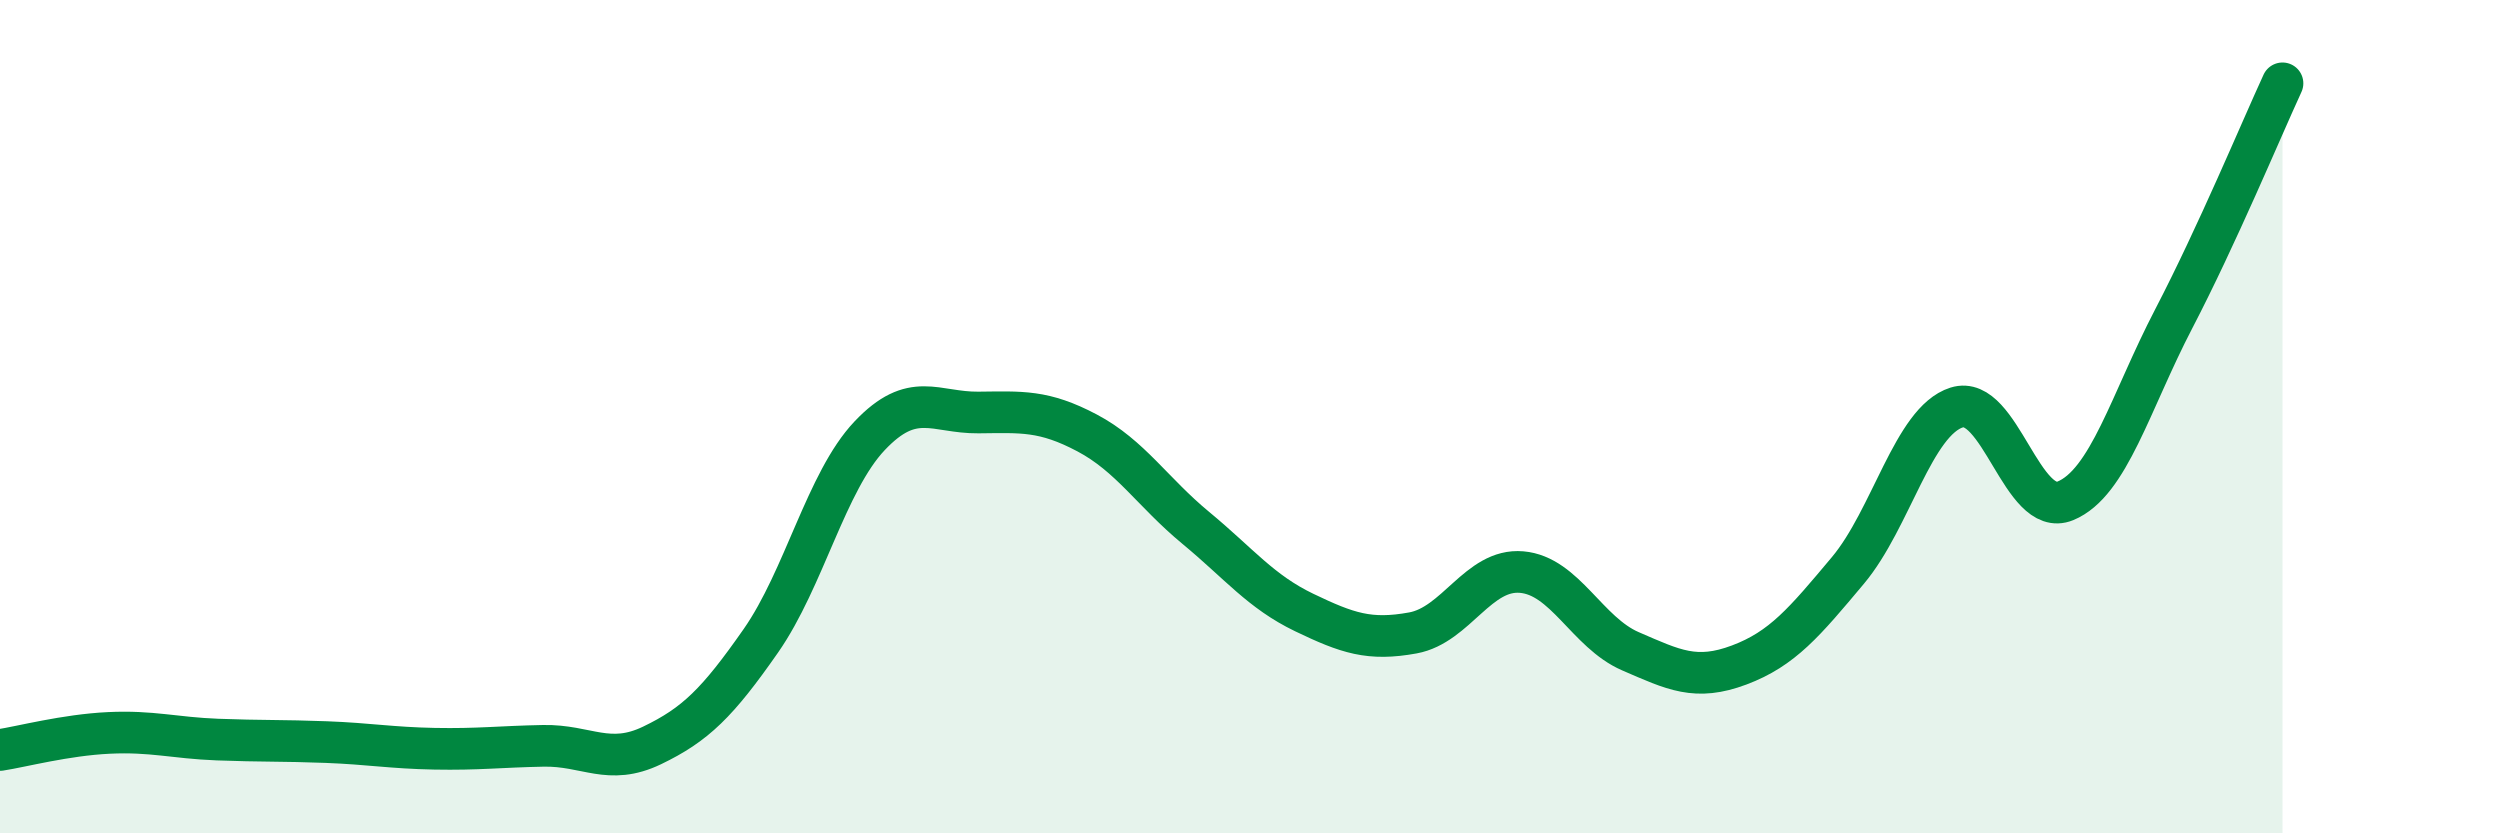 
    <svg width="60" height="20" viewBox="0 0 60 20" xmlns="http://www.w3.org/2000/svg">
      <path
        d="M 0,18 C 0.52,17.92 1.57,17.64 2.61,17.59 C 3.65,17.54 4.18,17.71 5.22,17.75 C 6.26,17.79 6.79,17.77 7.83,17.81 C 8.87,17.85 9.39,17.95 10.43,17.97 C 11.47,17.99 12,17.92 13.04,17.9 C 14.08,17.88 14.61,18.39 15.65,17.89 C 16.69,17.39 17.22,16.87 18.26,15.38 C 19.3,13.89 19.83,11.56 20.87,10.46 C 21.91,9.36 22.44,9.91 23.48,9.9 C 24.52,9.89 25.05,9.84 26.09,10.39 C 27.13,10.94 27.66,11.81 28.7,12.67 C 29.74,13.53 30.26,14.2 31.3,14.7 C 32.34,15.2 32.87,15.38 33.91,15.19 C 34.95,15 35.48,13.64 36.52,13.73 C 37.56,13.82 38.09,15.18 39.13,15.63 C 40.17,16.08 40.7,16.35 41.74,15.96 C 42.78,15.57 43.31,14.93 44.35,13.69 C 45.39,12.45 45.92,10.11 46.96,9.78 C 48,9.45 48.53,12.45 49.57,12.02 C 50.61,11.59 51.13,9.65 52.17,7.65 C 53.21,5.65 54.26,3.13 54.78,2L54.78 20L0 20Z"
        fill="#008740"
        opacity="0.1"
        stroke-linecap="round"
        stroke-linejoin="round"
      />
      <path
        d="M 0,18 C 0.52,17.92 1.57,17.64 2.61,17.59 C 3.65,17.54 4.18,17.71 5.22,17.75 C 6.26,17.79 6.79,17.77 7.83,17.81 C 8.87,17.85 9.39,17.95 10.43,17.97 C 11.47,17.99 12,17.92 13.04,17.9 C 14.08,17.88 14.61,18.39 15.65,17.89 C 16.69,17.39 17.22,16.87 18.26,15.38 C 19.3,13.89 19.83,11.56 20.87,10.46 C 21.91,9.36 22.44,9.91 23.48,9.9 C 24.52,9.89 25.05,9.84 26.09,10.39 C 27.13,10.94 27.66,11.81 28.7,12.67 C 29.74,13.53 30.26,14.2 31.3,14.7 C 32.34,15.2 32.87,15.38 33.91,15.19 C 34.95,15 35.48,13.64 36.52,13.73 C 37.56,13.82 38.09,15.18 39.13,15.63 C 40.17,16.08 40.7,16.35 41.74,15.96 C 42.78,15.57 43.31,14.93 44.35,13.69 C 45.39,12.45 45.92,10.11 46.96,9.78 C 48,9.45 48.53,12.45 49.57,12.02 C 50.61,11.59 51.13,9.65 52.17,7.65 C 53.21,5.65 54.26,3.13 54.78,2"
        stroke="#008740"
        stroke-width="1"
        fill="none"
        stroke-linecap="round"
        stroke-linejoin="round"
      />
    </svg>
  